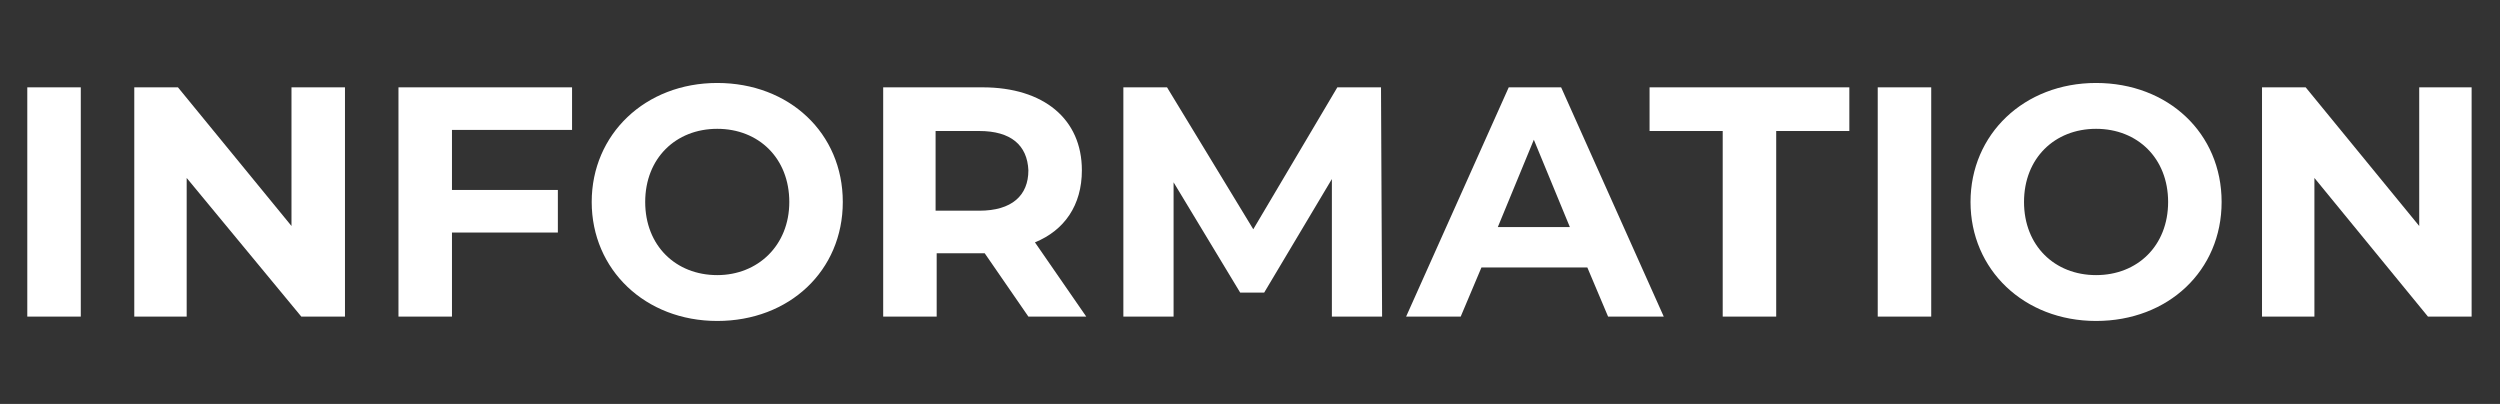 <?xml version="1.0" encoding="utf-8"?>
<!-- Generator: Adobe Illustrator 27.9.0, SVG Export Plug-In . SVG Version: 6.00 Build 0)  -->
<svg version="1.1" id="レイヤー_1" xmlns="http://www.w3.org/2000/svg" xmlns:xlink="http://www.w3.org/1999/xlink" x="0px"
	 y="0px" viewBox="0 0 229 37" style="enable-background:new 0 0 229 37;" xml:space="preserve">
<rect x="0" y="0" width="229" height="37" fill="#333333" stroke="none"/>
<style type="text/css">
	.st0{enable-background:new    ;}
	.st1{fill:#FFFFFF;}
</style>
<g class="st0">
	<path class="st1" d="M2.5,8h4.9v21H2.5V8z"/>
	<path class="st1" d="M31.6,8v21h-4L17.1,16.3V29h-4.8V8h4l10.4,12.7V8H31.6z"/>
	<path class="st1" d="M41.4,11.9v5.5h9.7v3.9h-9.7V29h-4.9V8h15.9v3.9H41.4z"/>
	<path class="st1" d="M54.2,18.5c0-6.2,4.9-10.9,11.5-10.9c6.6,0,11.5,4.6,11.5,10.9c0,6.3-4.9,10.9-11.5,10.9
		C59.1,29.4,54.2,24.7,54.2,18.5z M72.3,18.5c0-4-2.8-6.7-6.6-6.7c-3.8,0-6.6,2.7-6.6,6.7c0,4,2.8,6.7,6.6,6.7
		C69.4,25.2,72.3,22.5,72.3,18.5z"/>
	<path class="st1" d="M94.2,29l-4-5.8h-0.2h-4.2V29h-4.9V8h9.1c5.6,0,9.1,2.9,9.1,7.6c0,3.2-1.6,5.5-4.3,6.6l4.7,6.8H94.2z M89.7,12
		h-4v7.3h4c3,0,4.5-1.4,4.5-3.7C94.1,13.3,92.6,12,89.7,12z"/>
	<path class="st1" d="M122,29l0-12.6l-6.2,10.4h-2.2l-6.1-10.1V29h-4.6V8h4l7.9,13l7.7-13h4l0.1,21H122z"/>
	<path class="st1" d="M145.4,24.5h-9.7l-1.9,4.5h-5l9.4-21h4.8l9.4,21h-5.1L145.4,24.5z M143.8,20.8l-3.3-8l-3.3,8H143.8z"/>
	<path class="st1" d="M157.8,12h-6.7V8h18.3v4h-6.7v17h-4.9V12z"/>
	<path class="st1" d="M172,8h4.9v21H172V8z"/>
	<path class="st1" d="M180.5,18.5c0-6.2,4.9-10.9,11.5-10.9c6.6,0,11.5,4.6,11.5,10.9c0,6.3-4.9,10.9-11.5,10.9
		C185.4,29.4,180.5,24.7,180.5,18.5z M198.6,18.5c0-4-2.8-6.7-6.6-6.7s-6.6,2.7-6.6,6.7c0,4,2.8,6.7,6.6,6.7S198.6,22.5,198.6,18.5z
		"/>
	<path class="st1" d="M226.4,8v21h-4L212,16.3V29h-4.8V8h4l10.4,12.7V8H226.4z"/>
</g>
</svg>
